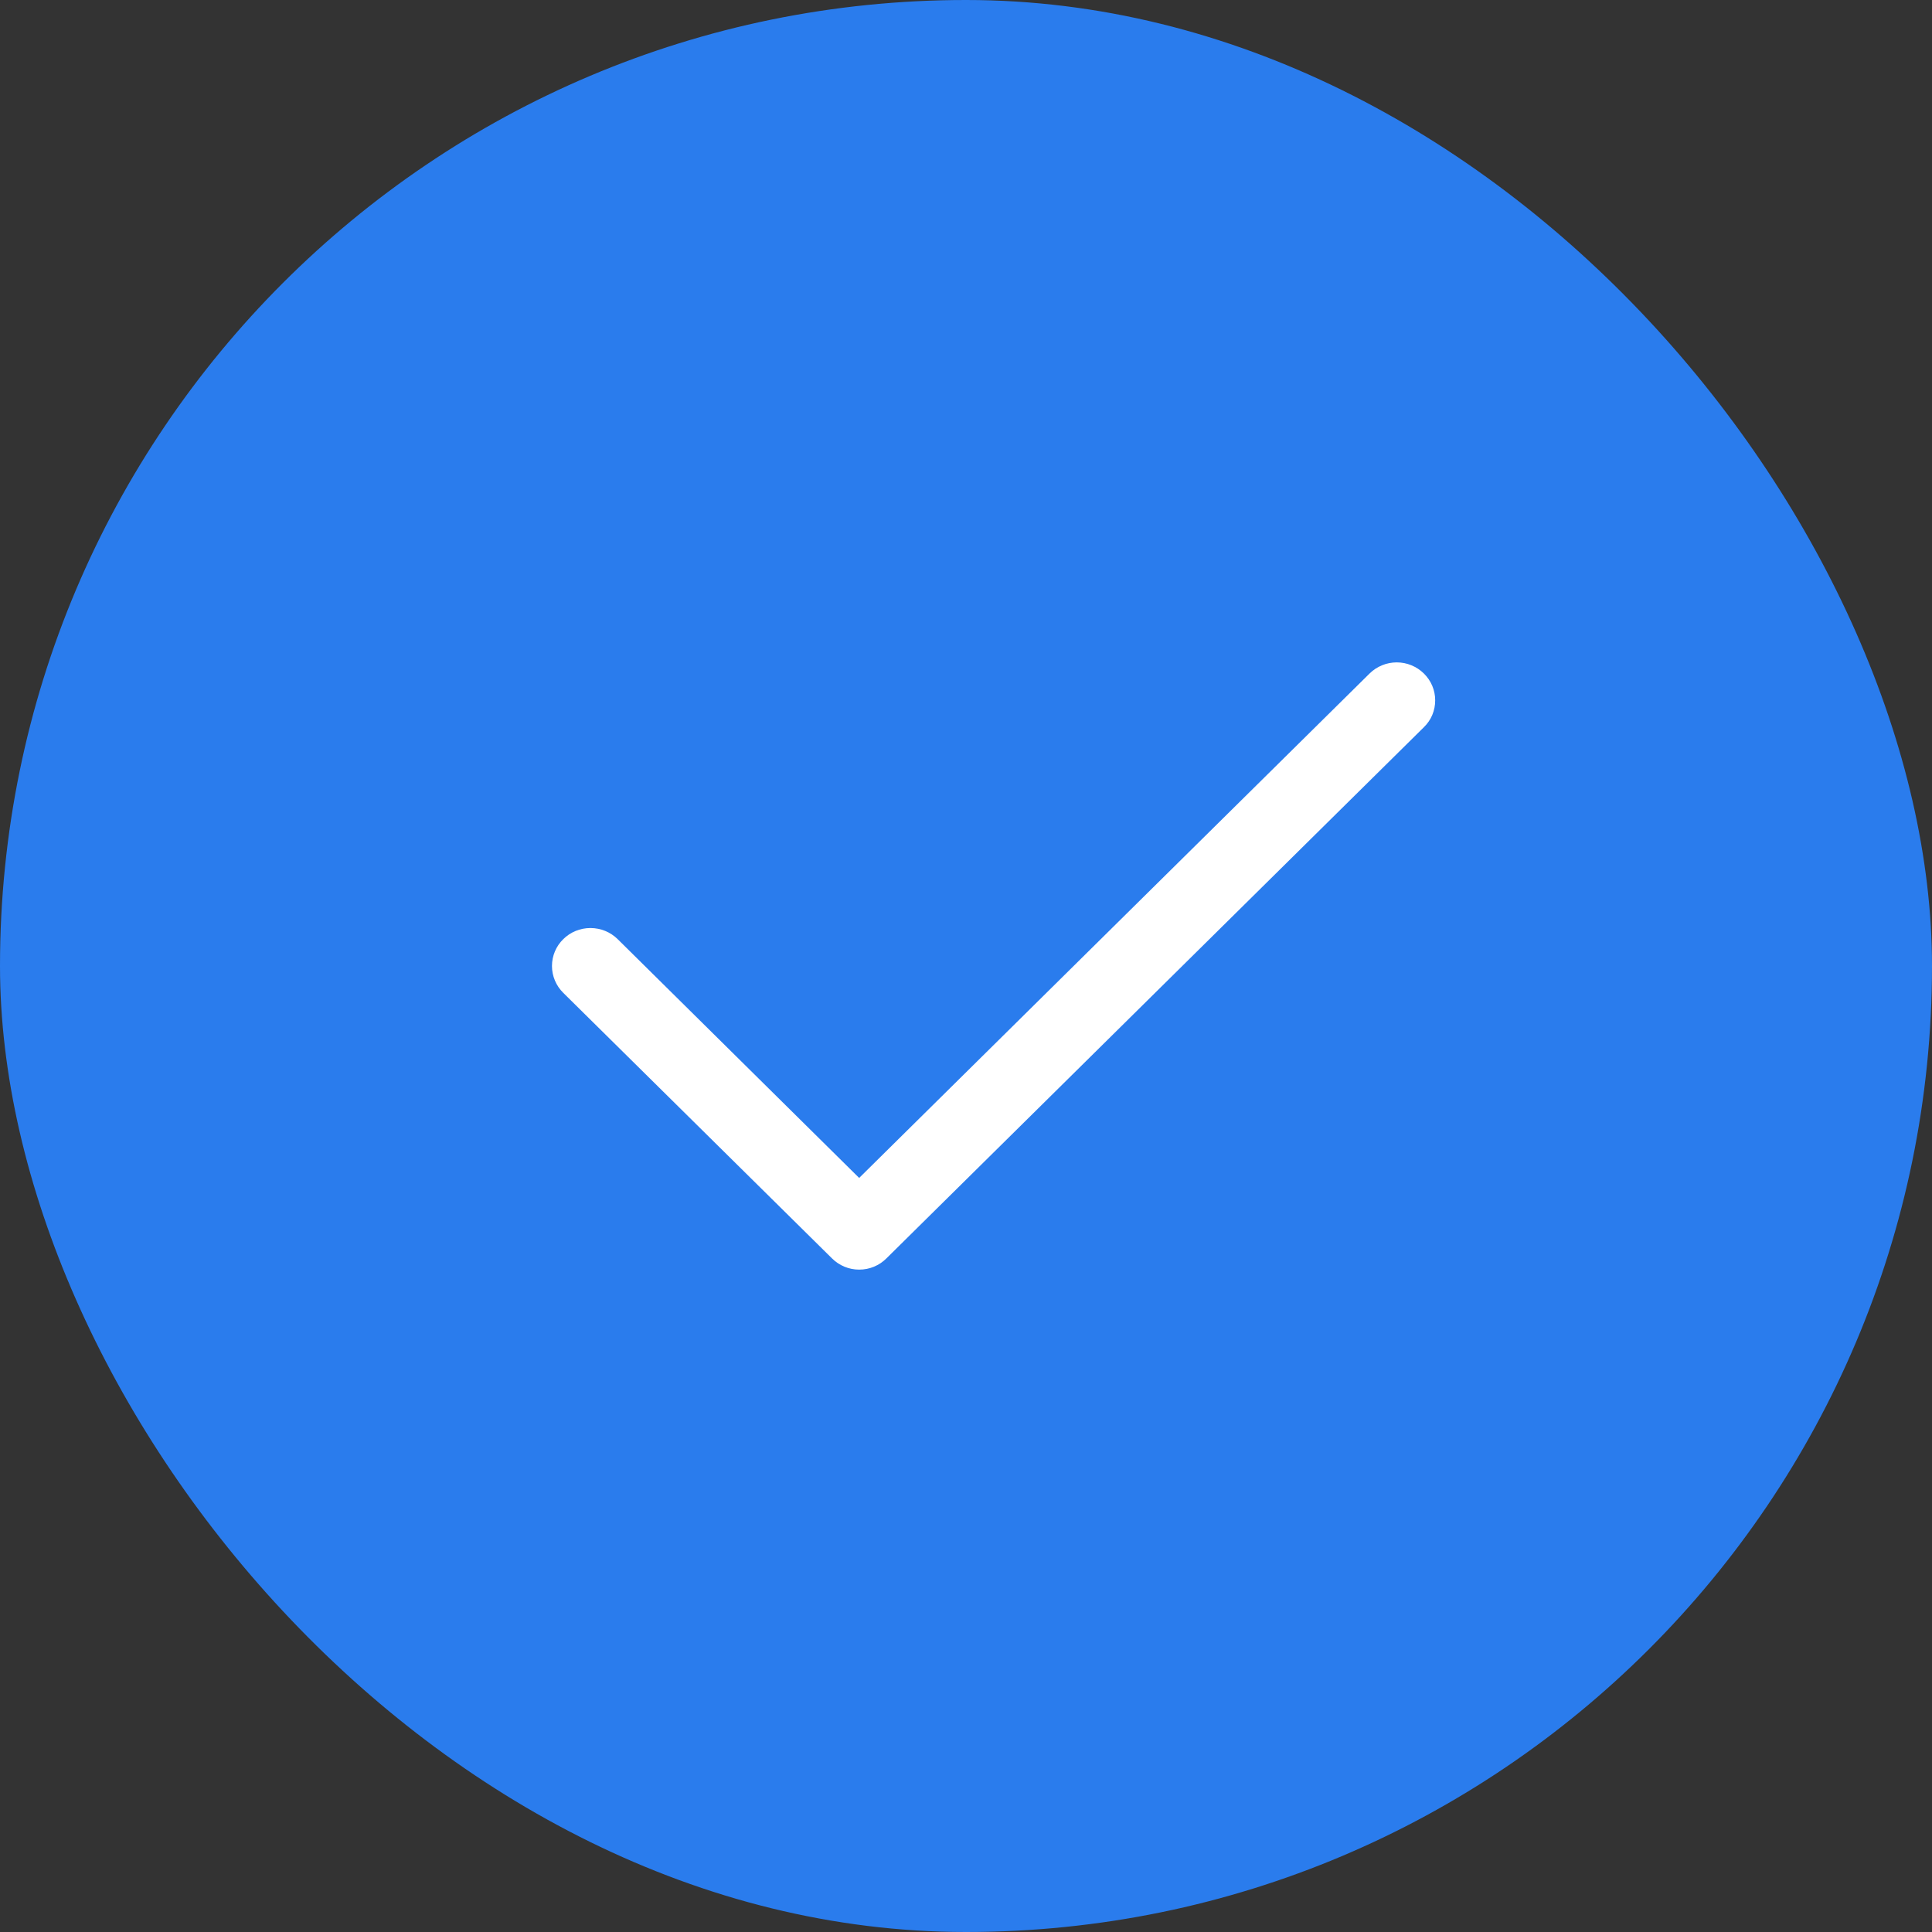 <svg width="20" height="20" viewBox="0 0 20 20" fill="none" xmlns="http://www.w3.org/2000/svg">
<rect x="0" y="0" width="20" height="20" fill="#333333" stroke="none"/>
<rect width="20" height="20" rx="10" fill="#2A7CED"/>
<path fill-rule="evenodd" clip-rule="evenodd" d="M14.74 6.972C14.777 7.009 14.807 7.052 14.827 7.1C14.847 7.148 14.857 7.199 14.857 7.25C14.857 7.302 14.847 7.353 14.827 7.401C14.807 7.449 14.777 7.492 14.74 7.528L9.176 13.027C9.139 13.064 9.095 13.093 9.047 13.113C8.999 13.133 8.947 13.143 8.894 13.143C8.842 13.143 8.79 13.133 8.742 13.113C8.694 13.093 8.65 13.064 8.613 13.027L5.831 10.278C5.756 10.204 5.714 10.104 5.714 10C5.714 9.895 5.756 9.795 5.831 9.722C5.905 9.648 6.007 9.607 6.112 9.607C6.218 9.607 6.319 9.648 6.394 9.722L8.894 12.194L14.178 6.972C14.214 6.936 14.258 6.907 14.307 6.887C14.355 6.867 14.407 6.857 14.459 6.857C14.511 6.857 14.563 6.867 14.611 6.887C14.66 6.907 14.703 6.936 14.74 6.972Z" fill="white"/>
</svg>
